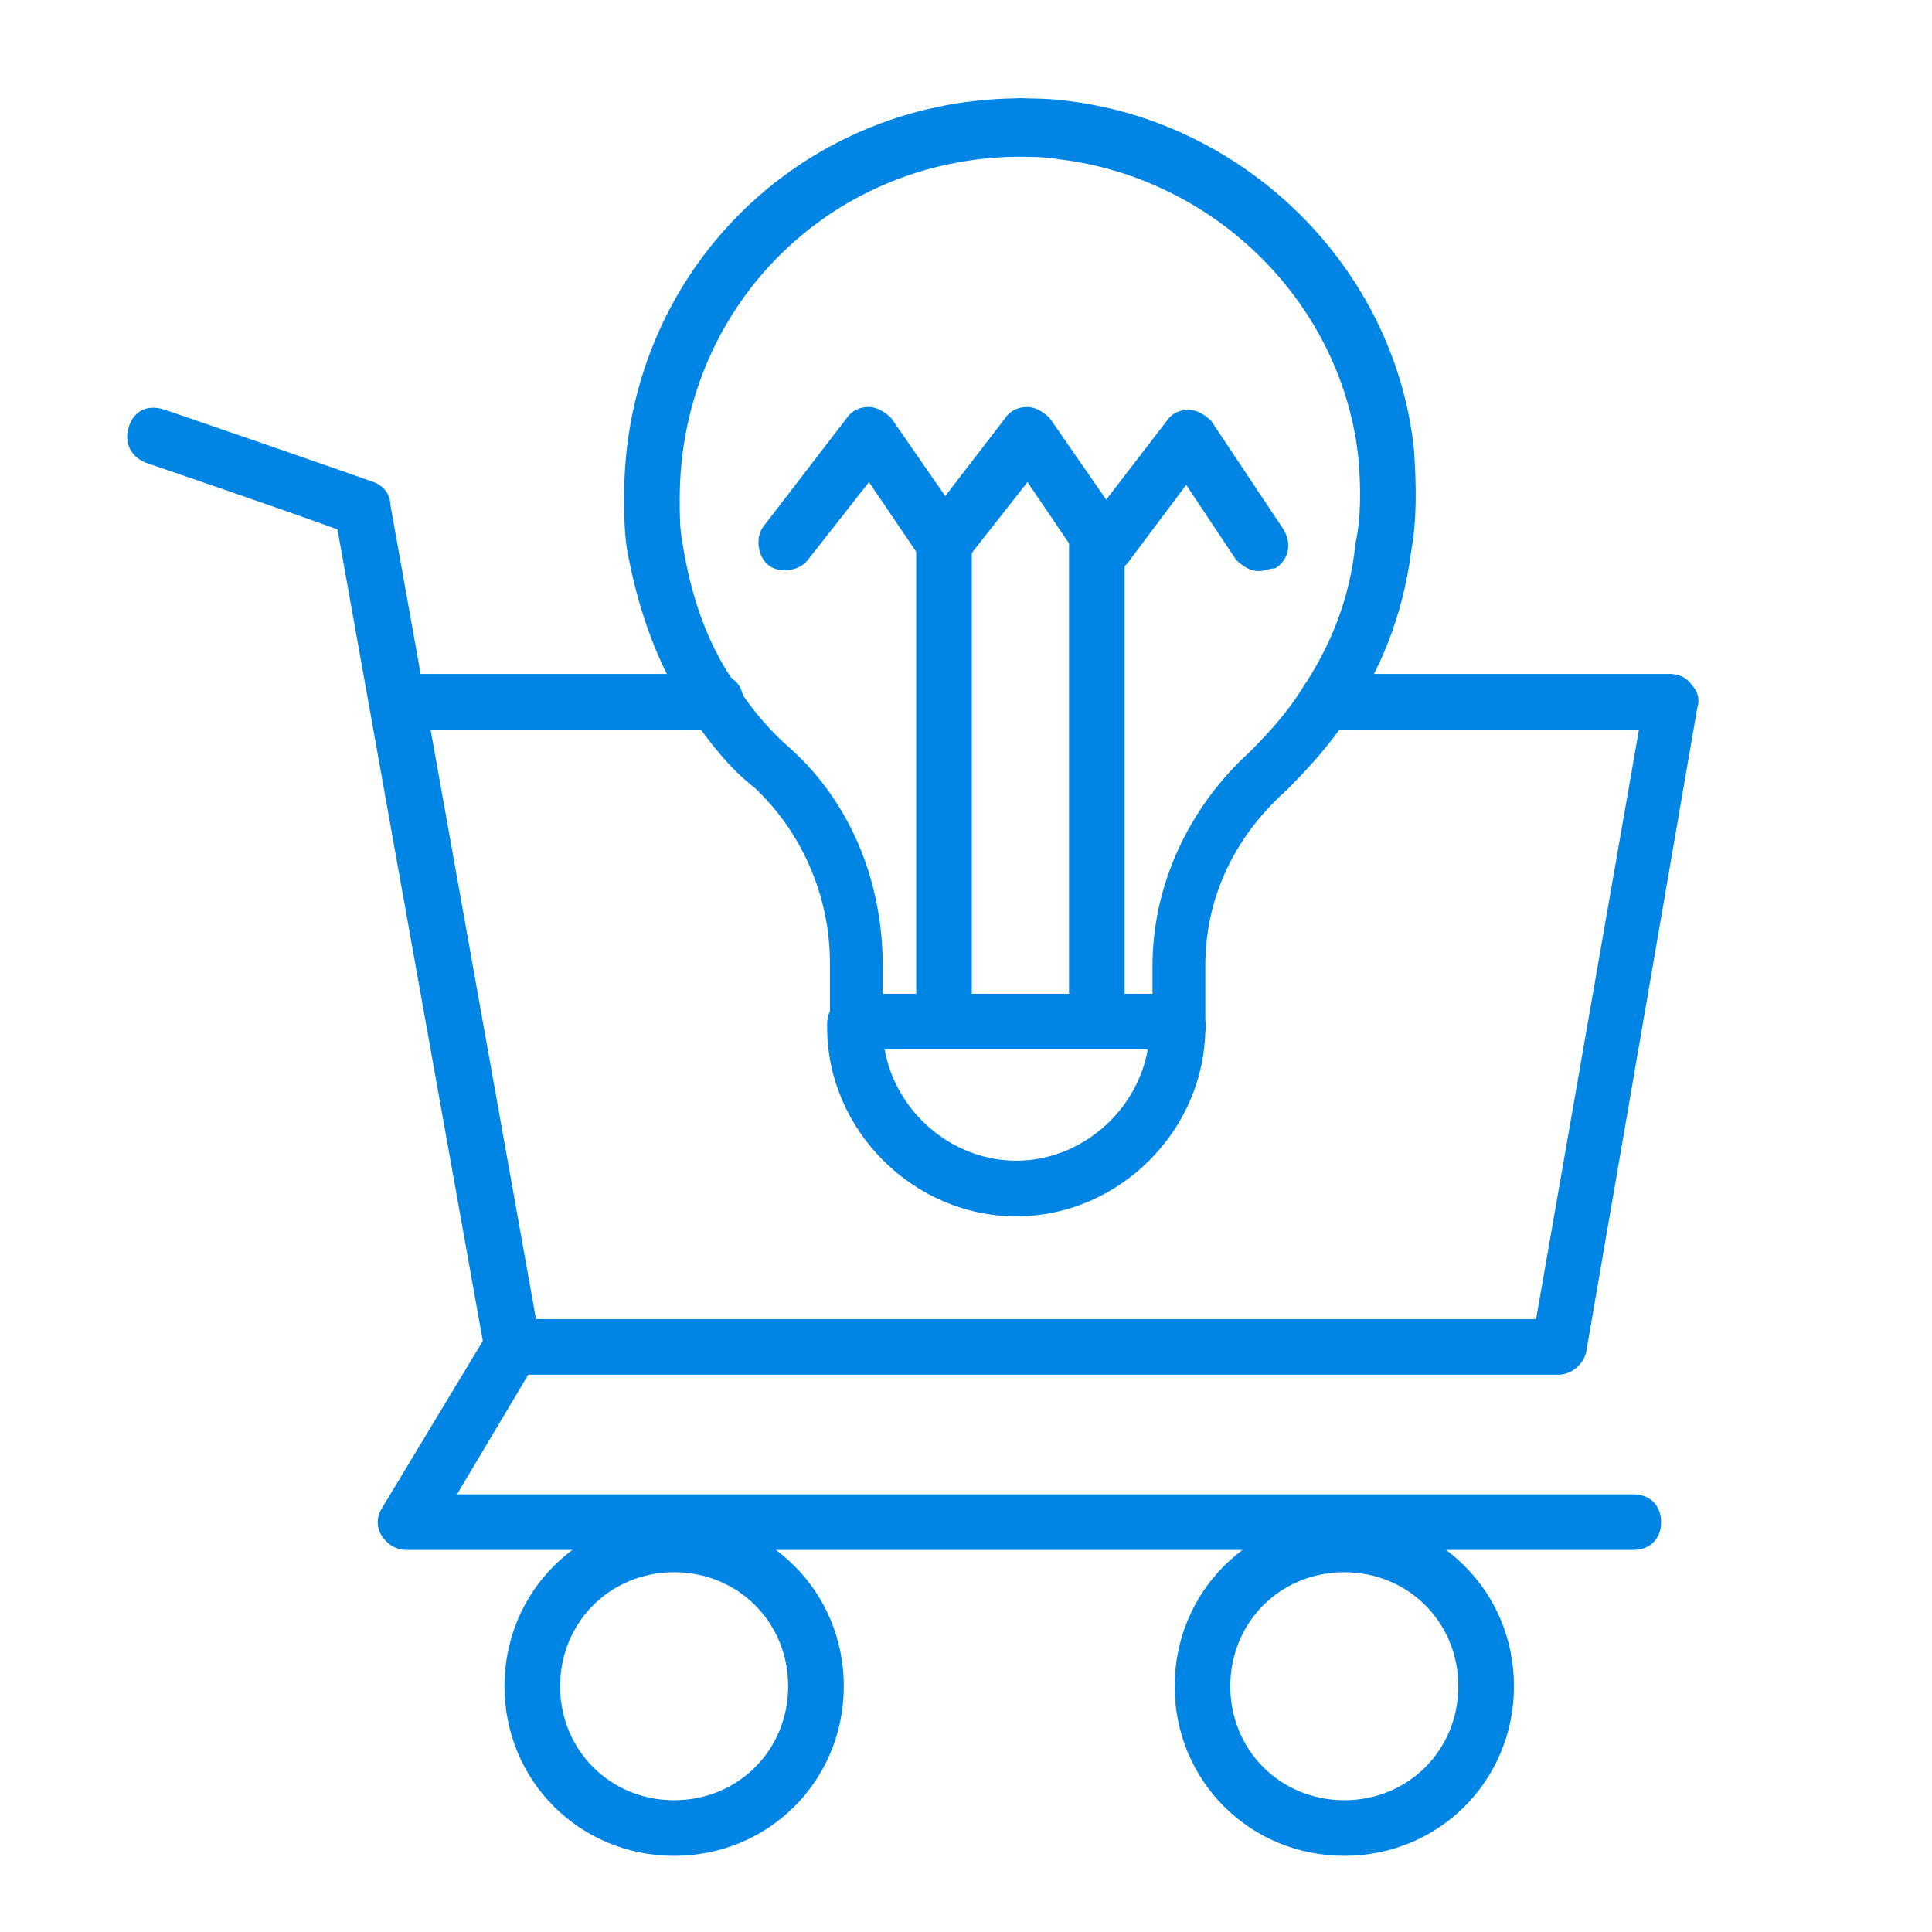 <svg width="40" height="40" viewBox="0 0 40 40" fill="none" xmlns="http://www.w3.org/2000/svg">
<path d="M13.957 38.423C12 38.423 10.445 36.869 10.445 34.911C10.445 32.954 12 31.399 13.957 31.399C15.915 31.399 17.47 32.954 17.47 34.911C17.47 36.869 15.915 38.423 13.957 38.423ZM13.957 32.551C12.633 32.551 11.597 33.587 11.597 34.911C11.597 36.236 12.633 37.272 13.957 37.272C15.282 37.272 16.318 36.236 16.318 34.911C16.318 33.587 15.282 32.551 13.957 32.551Z" fill="#0085E5"/>
<path d="M27.832 38.423C25.875 38.423 24.32 36.869 24.32 34.911C24.32 32.954 25.875 31.399 27.832 31.399C29.79 31.399 31.345 32.954 31.345 34.911C31.345 36.869 29.79 38.423 27.832 38.423ZM27.832 32.551C26.508 32.551 25.472 33.587 25.472 34.911C25.472 36.236 26.508 37.272 27.832 37.272C29.157 37.272 30.193 36.236 30.193 34.911C30.193 33.587 29.157 32.551 27.832 32.551Z" fill="#0085E5"/>
<path d="M32.263 28.462H10.615C10.269 28.462 10.039 28.232 10.039 27.887C10.039 27.541 10.269 27.311 10.615 27.311H31.803L33.933 15.105H27.485C27.139 15.105 26.909 14.875 26.909 14.529C26.909 14.184 27.139 13.953 27.485 13.953H34.566C34.739 13.953 34.912 14.011 35.027 14.184C35.142 14.299 35.2 14.472 35.142 14.644L32.839 28.002C32.782 28.232 32.551 28.462 32.263 28.462Z" fill="#0085E5"/>
<path d="M14.816 15.105H8.31C7.965 15.105 7.734 14.875 7.734 14.529C7.734 14.184 7.965 13.953 8.31 13.953H14.816C15.162 13.953 15.392 14.184 15.392 14.529C15.392 14.875 15.162 15.105 14.816 15.105Z" fill="#0085E5"/>
<path d="M10.614 28.464C10.326 28.464 10.096 28.291 10.039 28.003L6.987 10.961C5.893 10.558 3.014 9.579 3.014 9.579C2.726 9.464 2.554 9.176 2.669 8.83C2.784 8.485 3.072 8.37 3.417 8.485C3.59 8.542 7.102 9.752 7.736 9.982C7.908 10.039 8.081 10.212 8.081 10.442L11.19 27.83C11.248 28.118 11.017 28.464 10.729 28.521C10.672 28.464 10.672 28.464 10.614 28.464Z" fill="#0085E5"/>
<path d="M33.816 32.09H8.425C8.195 32.09 8.022 31.975 7.907 31.802C7.792 31.63 7.792 31.399 7.907 31.227L10.095 27.599C10.267 27.312 10.613 27.254 10.901 27.427C11.188 27.599 11.246 27.945 11.073 28.233L9.461 30.939H33.816C34.161 30.939 34.392 31.169 34.392 31.515C34.392 31.86 34.161 32.09 33.816 32.09Z" fill="#0085E5"/>
<path d="M24.437 21.727H17.758C17.413 21.727 17.183 21.496 17.183 21.151V19.942C17.183 18.56 16.607 17.236 15.628 16.314C15.11 15.911 14.707 15.393 14.304 14.818C13.613 13.781 13.21 12.63 12.979 11.363C12.922 10.96 12.922 10.614 12.922 10.269C12.922 5.72 16.492 2.093 21.04 2.036C21.328 2.036 21.731 2.036 22.134 2.093C25.819 2.554 28.87 5.548 29.273 9.29C29.331 10.096 29.331 10.787 29.216 11.421C29.043 12.745 28.582 13.896 27.892 14.875C27.546 15.393 27.143 15.854 26.625 16.372C25.531 17.351 24.955 18.617 24.955 19.999V21.151C25.013 21.496 24.782 21.727 24.437 21.727ZM18.334 20.575H23.861V19.999C23.861 18.33 24.61 16.718 25.876 15.566C26.337 15.105 26.683 14.702 26.97 14.242C27.546 13.378 27.949 12.399 28.064 11.248C28.18 10.73 28.179 10.096 28.122 9.463C27.776 6.296 25.186 3.705 21.961 3.302C21.616 3.245 21.328 3.245 21.04 3.245C17.125 3.302 14.073 6.411 14.073 10.327C14.073 10.672 14.073 10.96 14.131 11.248C14.304 12.342 14.649 13.378 15.283 14.242C15.57 14.702 15.973 15.163 16.376 15.508C17.585 16.602 18.276 18.214 18.276 19.999V20.575H18.334Z" fill="#0085E5"/>
<path d="M21.04 25.183C18.91 25.183 17.125 23.398 17.125 21.267V21.21C17.125 20.864 17.355 20.634 17.701 20.634C18.046 20.634 18.276 20.864 18.276 21.21V21.267C18.276 22.764 19.543 24.031 21.04 24.031C22.537 24.031 23.804 22.764 23.804 21.267V21.21C23.804 20.864 24.034 20.634 24.38 20.634C24.725 20.634 24.955 20.864 24.955 21.21V21.267C24.955 23.398 23.171 25.183 21.04 25.183Z" fill="#0085E5"/>
<path d="M21.154 3.189C21.096 3.189 21.096 3.189 21.039 3.189C20.981 3.189 20.981 3.189 20.924 3.131C20.866 3.131 20.866 3.131 20.808 3.074L20.751 3.016C20.751 3.016 20.693 2.958 20.693 2.901C20.693 2.901 20.636 2.843 20.636 2.786C20.578 2.786 20.578 2.786 20.578 2.728C20.578 2.671 20.578 2.671 20.578 2.613C20.578 2.555 20.578 2.44 20.636 2.383C20.636 2.325 20.693 2.268 20.751 2.21C20.924 2.037 21.154 1.98 21.384 2.095C21.442 2.095 21.499 2.152 21.557 2.21C21.614 2.268 21.672 2.325 21.672 2.383C21.73 2.44 21.73 2.555 21.73 2.613V2.728C21.73 2.786 21.73 2.786 21.672 2.843C21.672 2.901 21.672 2.901 21.614 2.958C21.614 3.016 21.557 3.016 21.557 3.074C21.442 3.131 21.327 3.189 21.154 3.189Z" fill="#0085E5"/>
<path d="M19.544 21.67C19.199 21.67 18.969 21.439 18.969 21.094V11.306C18.969 10.96 19.199 10.73 19.544 10.73C19.89 10.73 20.12 10.96 20.12 11.306V21.094C20.12 21.439 19.89 21.67 19.544 21.67Z" fill="#0085E5"/>
<path d="M22.709 21.67C22.363 21.67 22.133 21.439 22.133 21.094V11.306C22.133 10.96 22.363 10.73 22.709 10.73C23.054 10.73 23.284 10.96 23.284 11.306V21.094C23.284 21.439 23.054 21.67 22.709 21.67Z" fill="#0085E5"/>
<path d="M19.546 11.823C19.373 11.823 19.201 11.708 19.085 11.593L17.991 9.981L16.725 11.593C16.552 11.823 16.149 11.881 15.919 11.708C15.688 11.536 15.631 11.133 15.804 10.902L17.531 8.657C17.646 8.484 17.819 8.427 17.991 8.427C18.164 8.427 18.337 8.542 18.452 8.657L20.007 10.902C20.179 11.19 20.122 11.536 19.834 11.708C19.776 11.766 19.661 11.823 19.546 11.823Z" fill="#0085E5"/>
<path d="M22.827 11.823C22.654 11.823 22.482 11.708 22.367 11.593L21.273 9.981L20.006 11.593C19.833 11.823 19.43 11.881 19.2 11.708C18.97 11.536 18.912 11.133 19.085 10.902L20.812 8.657C20.927 8.484 21.1 8.427 21.273 8.427C21.445 8.427 21.618 8.542 21.733 8.657L23.288 10.902C23.461 11.19 23.403 11.536 23.115 11.708C23.058 11.766 22.942 11.823 22.827 11.823Z" fill="#0085E5"/>
<path d="M26.056 11.824C25.883 11.824 25.71 11.709 25.595 11.594L24.559 10.039L23.35 11.652C23.177 11.882 22.774 11.939 22.544 11.767C22.313 11.594 22.256 11.191 22.429 10.961L24.156 8.715C24.271 8.542 24.444 8.485 24.616 8.485C24.789 8.485 24.962 8.6 25.077 8.715L26.574 10.961C26.747 11.248 26.689 11.594 26.401 11.767C26.286 11.767 26.171 11.824 26.056 11.824Z" fill="#0085E5"/>
</svg>
